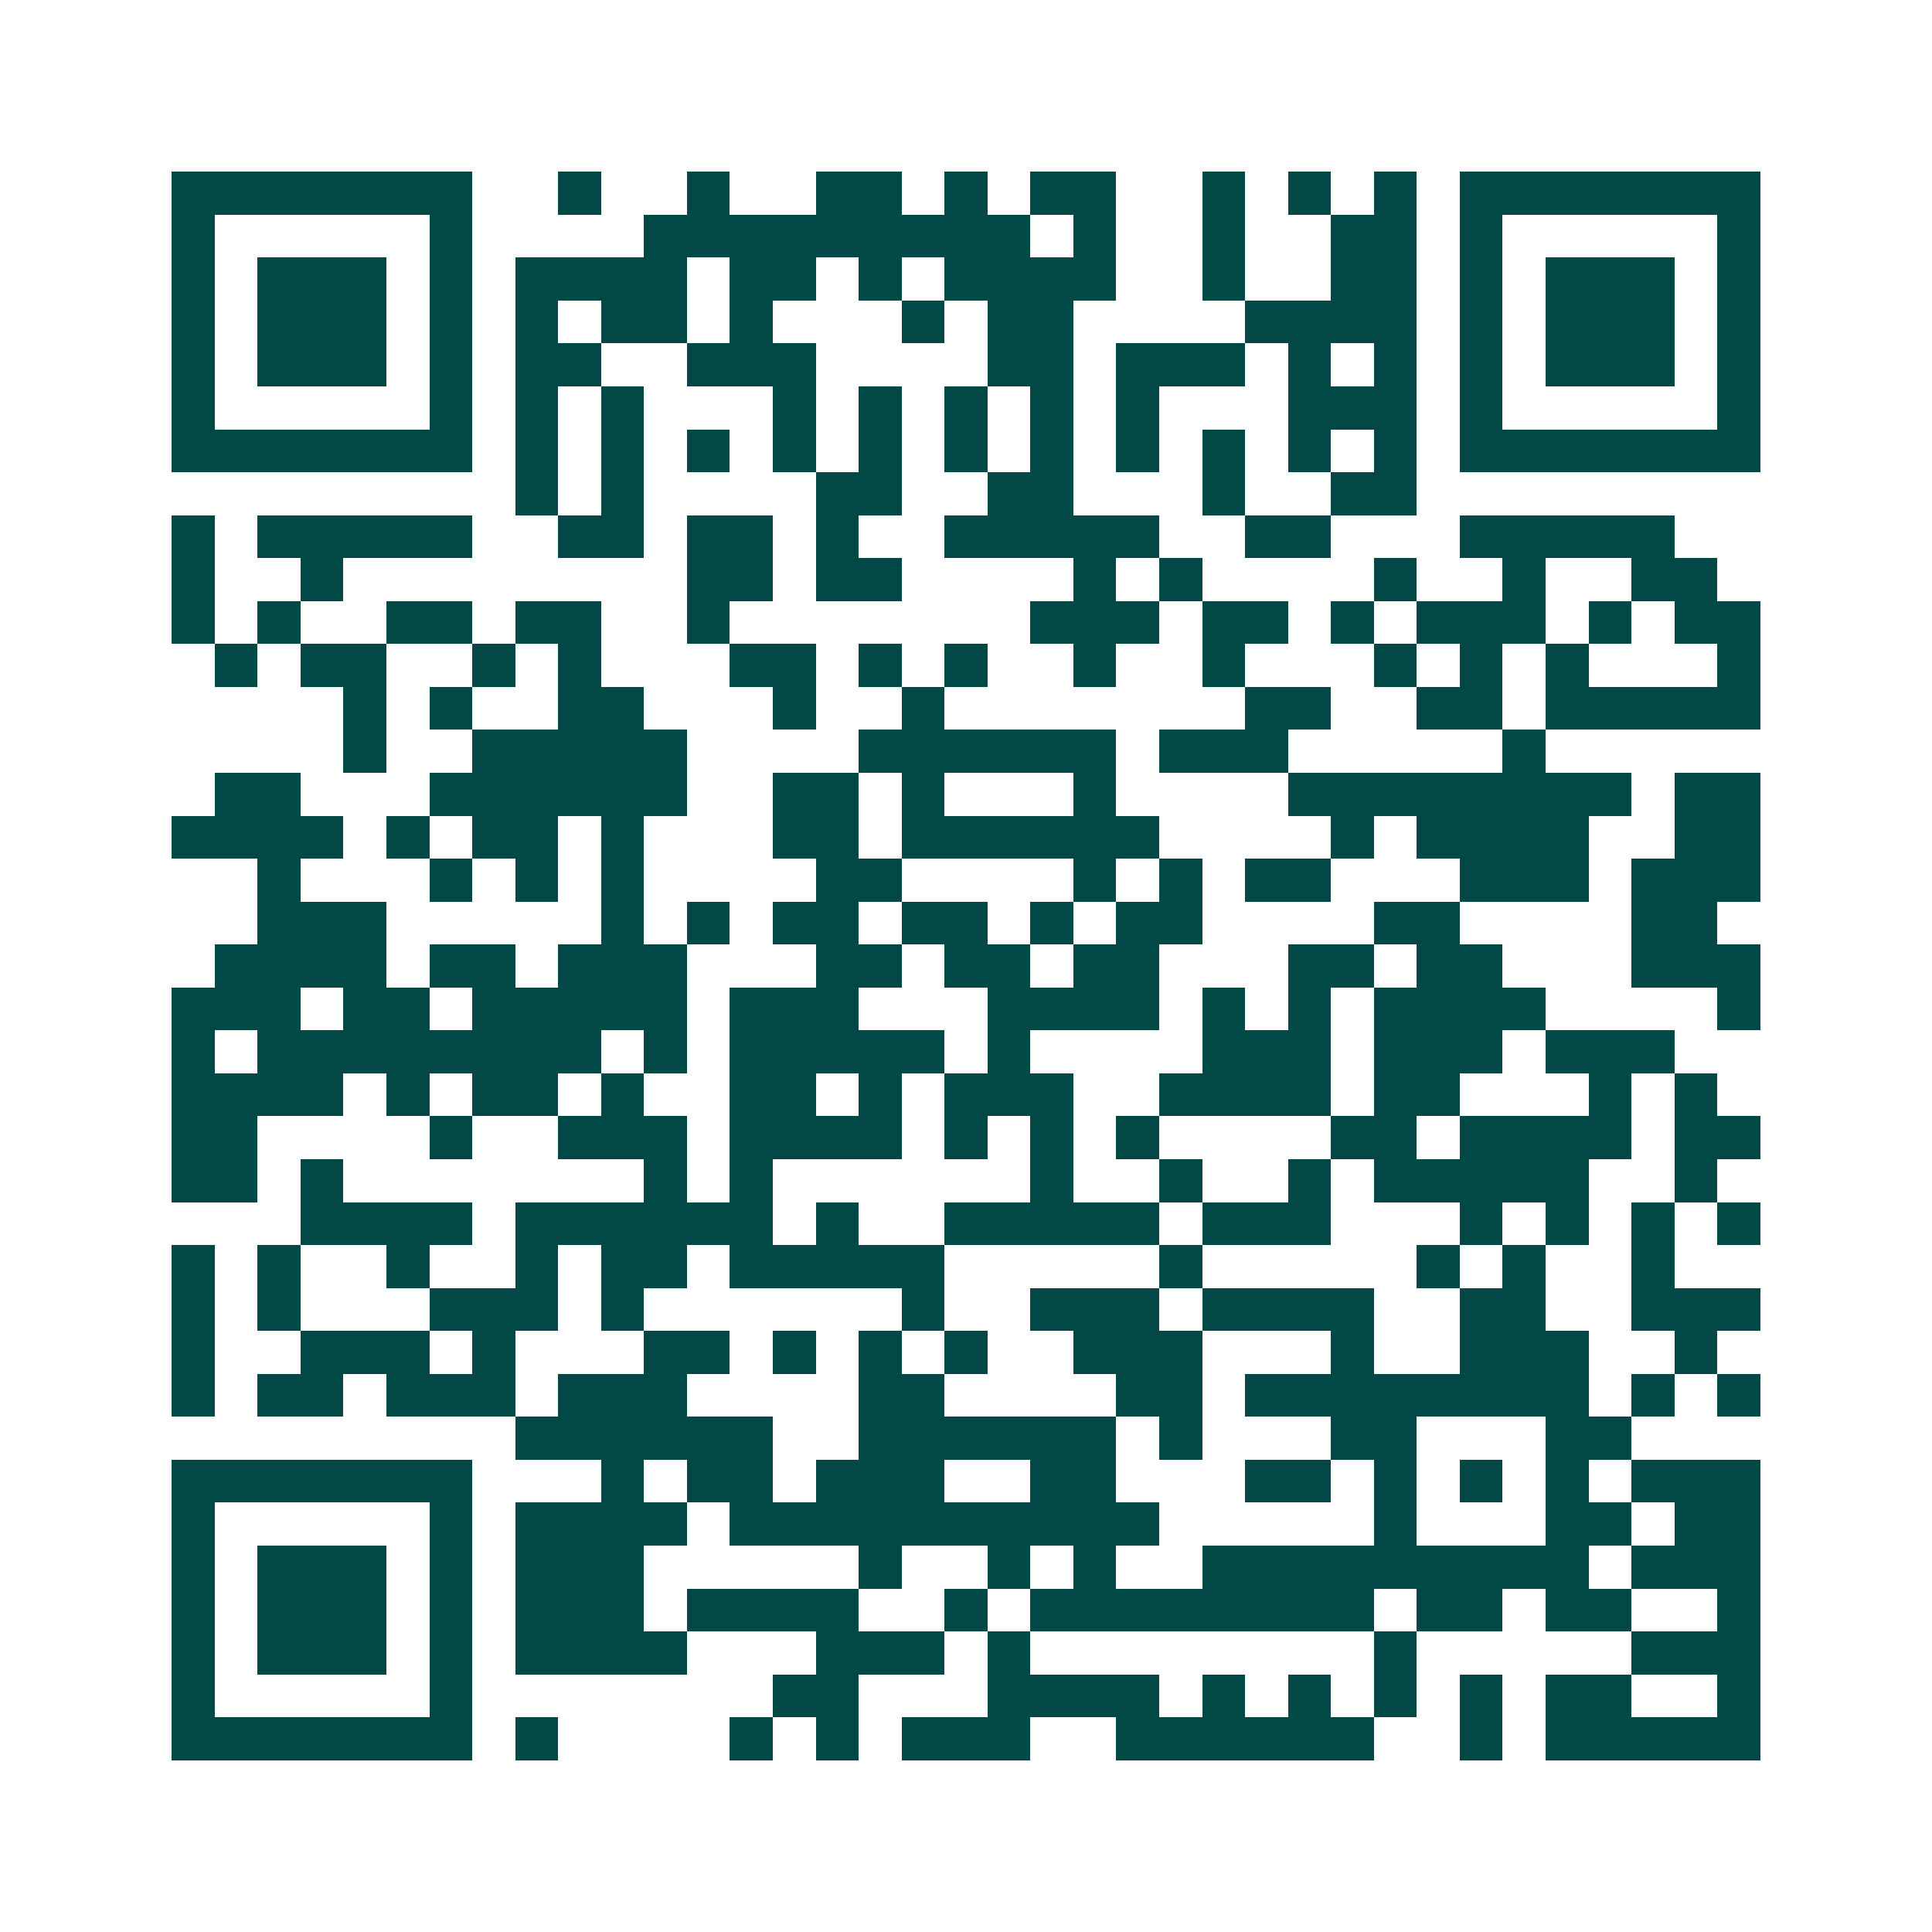 <svg xmlns="http://www.w3.org/2000/svg" width="200" height="200" viewBox="0 0 45 45" shape-rendering="crispEdges"><path fill="#ffffff" d="M0 0h45v45H0z"/><path stroke="#014847" d="M4 4.5h7m2 0h1m2 0h1m2 0h2m1 0h1m1 0h2m2 0h1m1 0h1m1 0h1m1 0h7M4 5.5h1m5 0h1m4 0h9m1 0h1m2 0h1m2 0h2m1 0h1m5 0h1M4 6.5h1m1 0h3m1 0h1m1 0h4m1 0h2m1 0h1m1 0h4m2 0h1m2 0h2m1 0h1m1 0h3m1 0h1M4 7.5h1m1 0h3m1 0h1m1 0h1m1 0h2m1 0h1m3 0h1m1 0h2m4 0h4m1 0h1m1 0h3m1 0h1M4 8.5h1m1 0h3m1 0h1m1 0h2m2 0h3m4 0h2m1 0h3m1 0h1m1 0h1m1 0h1m1 0h3m1 0h1M4 9.5h1m5 0h1m1 0h1m1 0h1m3 0h1m1 0h1m1 0h1m1 0h1m1 0h1m3 0h3m1 0h1m5 0h1M4 10.5h7m1 0h1m1 0h1m1 0h1m1 0h1m1 0h1m1 0h1m1 0h1m1 0h1m1 0h1m1 0h1m1 0h1m1 0h7M12 11.5h1m1 0h1m4 0h2m2 0h2m3 0h1m2 0h2M4 12.5h1m1 0h5m2 0h2m1 0h2m1 0h1m2 0h5m2 0h2m3 0h5M4 13.5h1m2 0h1m8 0h2m1 0h2m4 0h1m1 0h1m4 0h1m2 0h1m2 0h2M4 14.5h1m1 0h1m2 0h2m1 0h2m2 0h1m7 0h3m1 0h2m1 0h1m1 0h3m1 0h1m1 0h2M5 15.5h1m1 0h2m2 0h1m1 0h1m3 0h2m1 0h1m1 0h1m2 0h1m2 0h1m3 0h1m1 0h1m1 0h1m3 0h1M8 16.5h1m1 0h1m2 0h2m3 0h1m2 0h1m7 0h2m2 0h2m1 0h5M8 17.5h1m2 0h5m4 0h6m1 0h3m5 0h1M5 18.5h2m3 0h6m2 0h2m1 0h1m3 0h1m4 0h8m1 0h2M4 19.5h4m1 0h1m1 0h2m1 0h1m3 0h2m1 0h6m4 0h1m1 0h4m2 0h2M6 20.5h1m3 0h1m1 0h1m1 0h1m4 0h2m4 0h1m1 0h1m1 0h2m3 0h3m1 0h3M6 21.5h3m5 0h1m1 0h1m1 0h2m1 0h2m1 0h1m1 0h2m4 0h2m4 0h2M5 22.5h4m1 0h2m1 0h3m3 0h2m1 0h2m1 0h2m3 0h2m1 0h2m3 0h3M4 23.5h3m1 0h2m1 0h5m1 0h3m3 0h4m1 0h1m1 0h1m1 0h4m4 0h1M4 24.5h1m1 0h8m1 0h1m1 0h5m1 0h1m4 0h3m1 0h3m1 0h3M4 25.5h4m1 0h1m1 0h2m1 0h1m2 0h2m1 0h1m1 0h3m2 0h4m1 0h2m3 0h1m1 0h1M4 26.5h2m4 0h1m2 0h3m1 0h4m1 0h1m1 0h1m1 0h1m4 0h2m1 0h4m1 0h2M4 27.5h2m1 0h1m7 0h1m1 0h1m6 0h1m2 0h1m2 0h1m1 0h5m2 0h1M7 28.5h4m1 0h6m1 0h1m2 0h5m1 0h3m3 0h1m1 0h1m1 0h1m1 0h1M4 29.5h1m1 0h1m2 0h1m2 0h1m1 0h2m1 0h5m5 0h1m5 0h1m1 0h1m2 0h1M4 30.5h1m1 0h1m3 0h3m1 0h1m6 0h1m2 0h3m1 0h4m2 0h2m2 0h3M4 31.5h1m2 0h3m1 0h1m3 0h2m1 0h1m1 0h1m1 0h1m2 0h3m3 0h1m2 0h3m2 0h1M4 32.5h1m1 0h2m1 0h3m1 0h3m4 0h2m4 0h2m1 0h8m1 0h1m1 0h1M12 33.5h6m2 0h6m1 0h1m3 0h2m3 0h2M4 34.5h7m3 0h1m1 0h2m1 0h3m2 0h2m3 0h2m1 0h1m1 0h1m1 0h1m1 0h3M4 35.5h1m5 0h1m1 0h4m1 0h10m5 0h1m3 0h2m1 0h2M4 36.5h1m1 0h3m1 0h1m1 0h3m5 0h1m2 0h1m1 0h1m2 0h9m1 0h3M4 37.5h1m1 0h3m1 0h1m1 0h3m1 0h4m2 0h1m1 0h8m1 0h2m1 0h2m2 0h1M4 38.5h1m1 0h3m1 0h1m1 0h4m3 0h3m1 0h1m8 0h1m5 0h3M4 39.5h1m5 0h1m7 0h2m3 0h4m1 0h1m1 0h1m1 0h1m1 0h1m1 0h2m2 0h1M4 40.5h7m1 0h1m4 0h1m1 0h1m1 0h3m2 0h6m2 0h1m1 0h5"/></svg>
